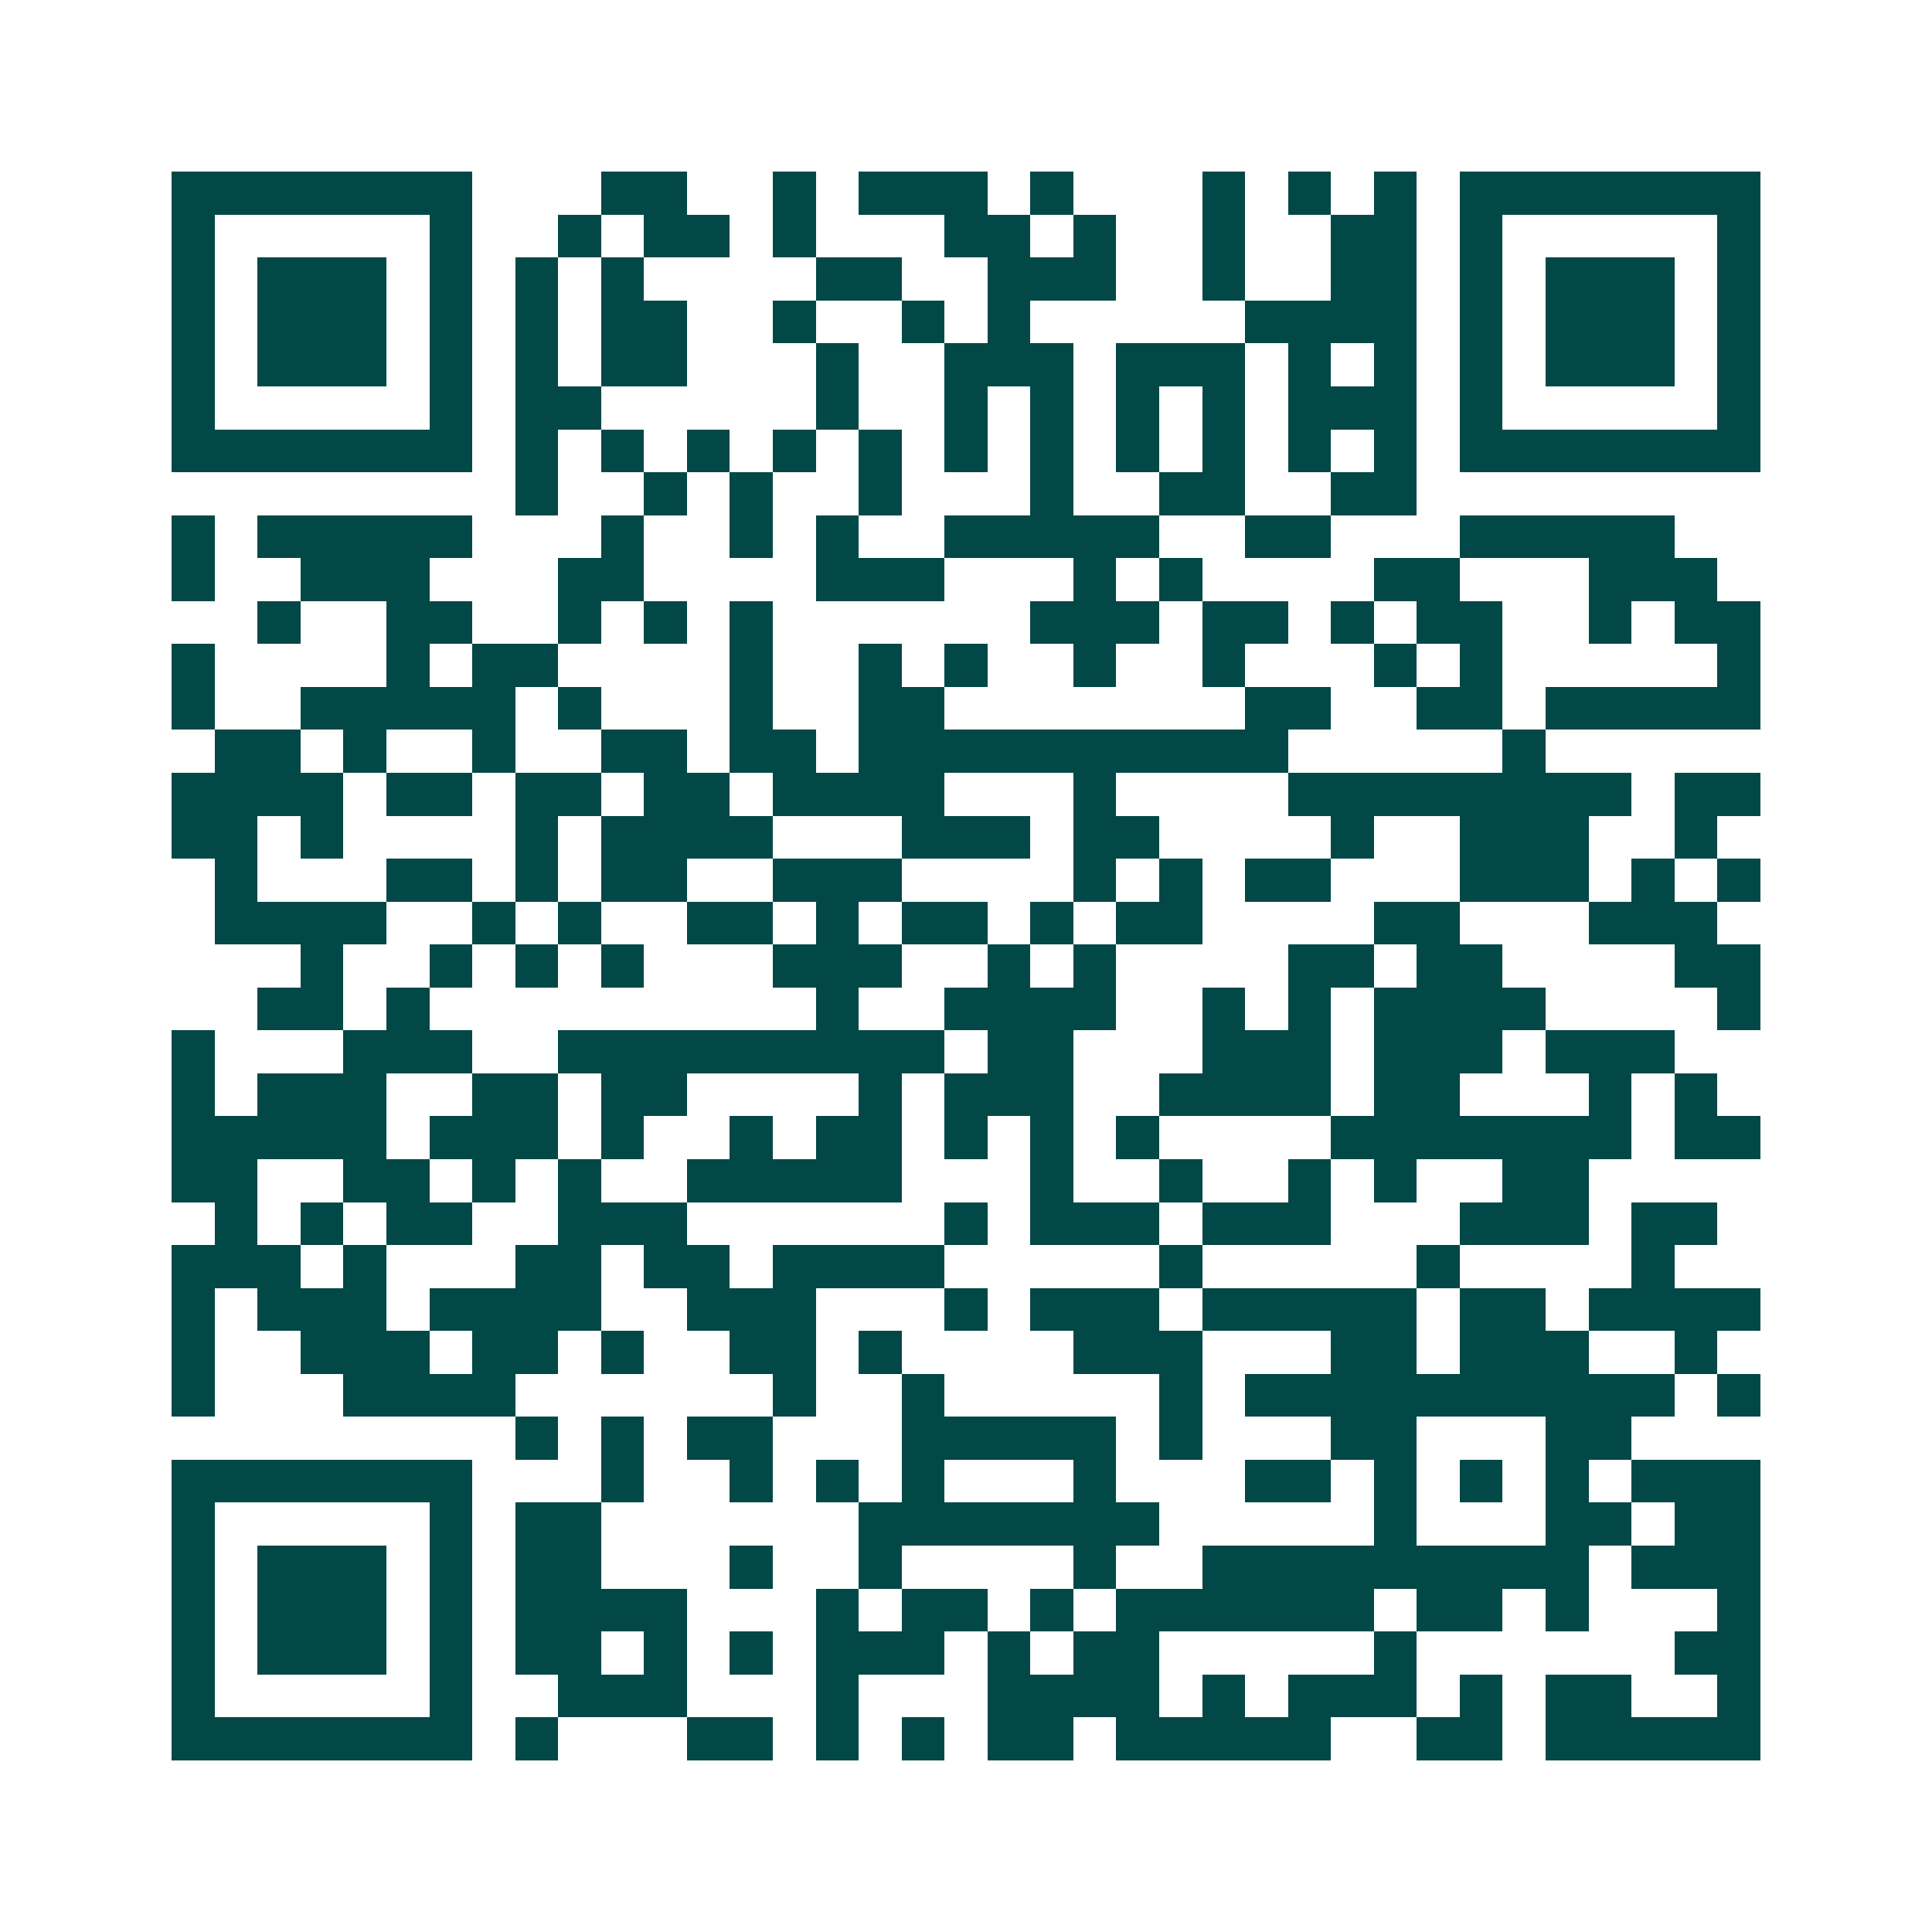 <svg xmlns="http://www.w3.org/2000/svg" width="200" height="200" viewBox="0 0 45 45" shape-rendering="crispEdges"><path fill="#ffffff" d="M0 0h45v45H0z"/><path stroke="#014847" d="M4 4.5h7m3 0h2m2 0h1m1 0h3m1 0h1m3 0h1m1 0h1m1 0h1m1 0h7M4 5.5h1m5 0h1m2 0h1m1 0h2m1 0h1m3 0h2m1 0h1m2 0h1m2 0h2m1 0h1m5 0h1M4 6.5h1m1 0h3m1 0h1m1 0h1m1 0h1m4 0h2m2 0h3m2 0h1m2 0h2m1 0h1m1 0h3m1 0h1M4 7.5h1m1 0h3m1 0h1m1 0h1m1 0h2m2 0h1m2 0h1m1 0h1m5 0h4m1 0h1m1 0h3m1 0h1M4 8.5h1m1 0h3m1 0h1m1 0h1m1 0h2m3 0h1m2 0h3m1 0h3m1 0h1m1 0h1m1 0h1m1 0h3m1 0h1M4 9.5h1m5 0h1m1 0h2m5 0h1m2 0h1m1 0h1m1 0h1m1 0h1m1 0h3m1 0h1m5 0h1M4 10.5h7m1 0h1m1 0h1m1 0h1m1 0h1m1 0h1m1 0h1m1 0h1m1 0h1m1 0h1m1 0h1m1 0h1m1 0h7M12 11.5h1m2 0h1m1 0h1m2 0h1m3 0h1m2 0h2m2 0h2M4 12.5h1m1 0h5m3 0h1m2 0h1m1 0h1m2 0h5m2 0h2m3 0h5M4 13.5h1m2 0h3m3 0h2m4 0h3m3 0h1m1 0h1m4 0h2m3 0h3M6 14.5h1m2 0h2m2 0h1m1 0h1m1 0h1m6 0h3m1 0h2m1 0h1m1 0h2m2 0h1m1 0h2M4 15.5h1m4 0h1m1 0h2m4 0h1m2 0h1m1 0h1m2 0h1m2 0h1m3 0h1m1 0h1m5 0h1M4 16.5h1m2 0h5m1 0h1m3 0h1m2 0h2m7 0h2m2 0h2m1 0h5M5 17.5h2m1 0h1m2 0h1m2 0h2m1 0h2m1 0h10m5 0h1M4 18.5h4m1 0h2m1 0h2m1 0h2m1 0h4m3 0h1m4 0h8m1 0h2M4 19.5h2m1 0h1m4 0h1m1 0h4m3 0h3m1 0h2m4 0h1m2 0h3m2 0h1M5 20.5h1m3 0h2m1 0h1m1 0h2m2 0h3m4 0h1m1 0h1m1 0h2m3 0h3m1 0h1m1 0h1M5 21.5h4m2 0h1m1 0h1m2 0h2m1 0h1m1 0h2m1 0h1m1 0h2m4 0h2m3 0h3M7 22.5h1m2 0h1m1 0h1m1 0h1m3 0h3m2 0h1m1 0h1m4 0h2m1 0h2m4 0h2M6 23.5h2m1 0h1m9 0h1m2 0h4m2 0h1m1 0h1m1 0h4m4 0h1M4 24.5h1m3 0h3m2 0h9m1 0h2m3 0h3m1 0h3m1 0h3M4 25.5h1m1 0h3m2 0h2m1 0h2m4 0h1m1 0h3m2 0h4m1 0h2m3 0h1m1 0h1M4 26.5h5m1 0h3m1 0h1m2 0h1m1 0h2m1 0h1m1 0h1m1 0h1m4 0h7m1 0h2M4 27.5h2m2 0h2m1 0h1m1 0h1m2 0h5m3 0h1m2 0h1m2 0h1m1 0h1m2 0h2M5 28.5h1m1 0h1m1 0h2m2 0h3m6 0h1m1 0h3m1 0h3m3 0h3m1 0h2M4 29.5h3m1 0h1m3 0h2m1 0h2m1 0h4m5 0h1m5 0h1m4 0h1M4 30.5h1m1 0h3m1 0h4m2 0h3m3 0h1m1 0h3m1 0h5m1 0h2m1 0h4M4 31.5h1m2 0h3m1 0h2m1 0h1m2 0h2m1 0h1m4 0h3m3 0h2m1 0h3m2 0h1M4 32.5h1m3 0h4m6 0h1m2 0h1m5 0h1m1 0h10m1 0h1M12 33.5h1m1 0h1m1 0h2m3 0h5m1 0h1m3 0h2m3 0h2M4 34.5h7m3 0h1m2 0h1m1 0h1m1 0h1m3 0h1m3 0h2m1 0h1m1 0h1m1 0h1m1 0h3M4 35.5h1m5 0h1m1 0h2m6 0h7m5 0h1m3 0h2m1 0h2M4 36.5h1m1 0h3m1 0h1m1 0h2m3 0h1m2 0h1m4 0h1m2 0h9m1 0h3M4 37.5h1m1 0h3m1 0h1m1 0h4m3 0h1m1 0h2m1 0h1m1 0h6m1 0h2m1 0h1m3 0h1M4 38.5h1m1 0h3m1 0h1m1 0h2m1 0h1m1 0h1m1 0h3m1 0h1m1 0h2m5 0h1m6 0h2M4 39.5h1m5 0h1m2 0h3m3 0h1m3 0h4m1 0h1m1 0h3m1 0h1m1 0h2m2 0h1M4 40.5h7m1 0h1m3 0h2m1 0h1m1 0h1m1 0h2m1 0h5m2 0h2m1 0h5"/></svg>
